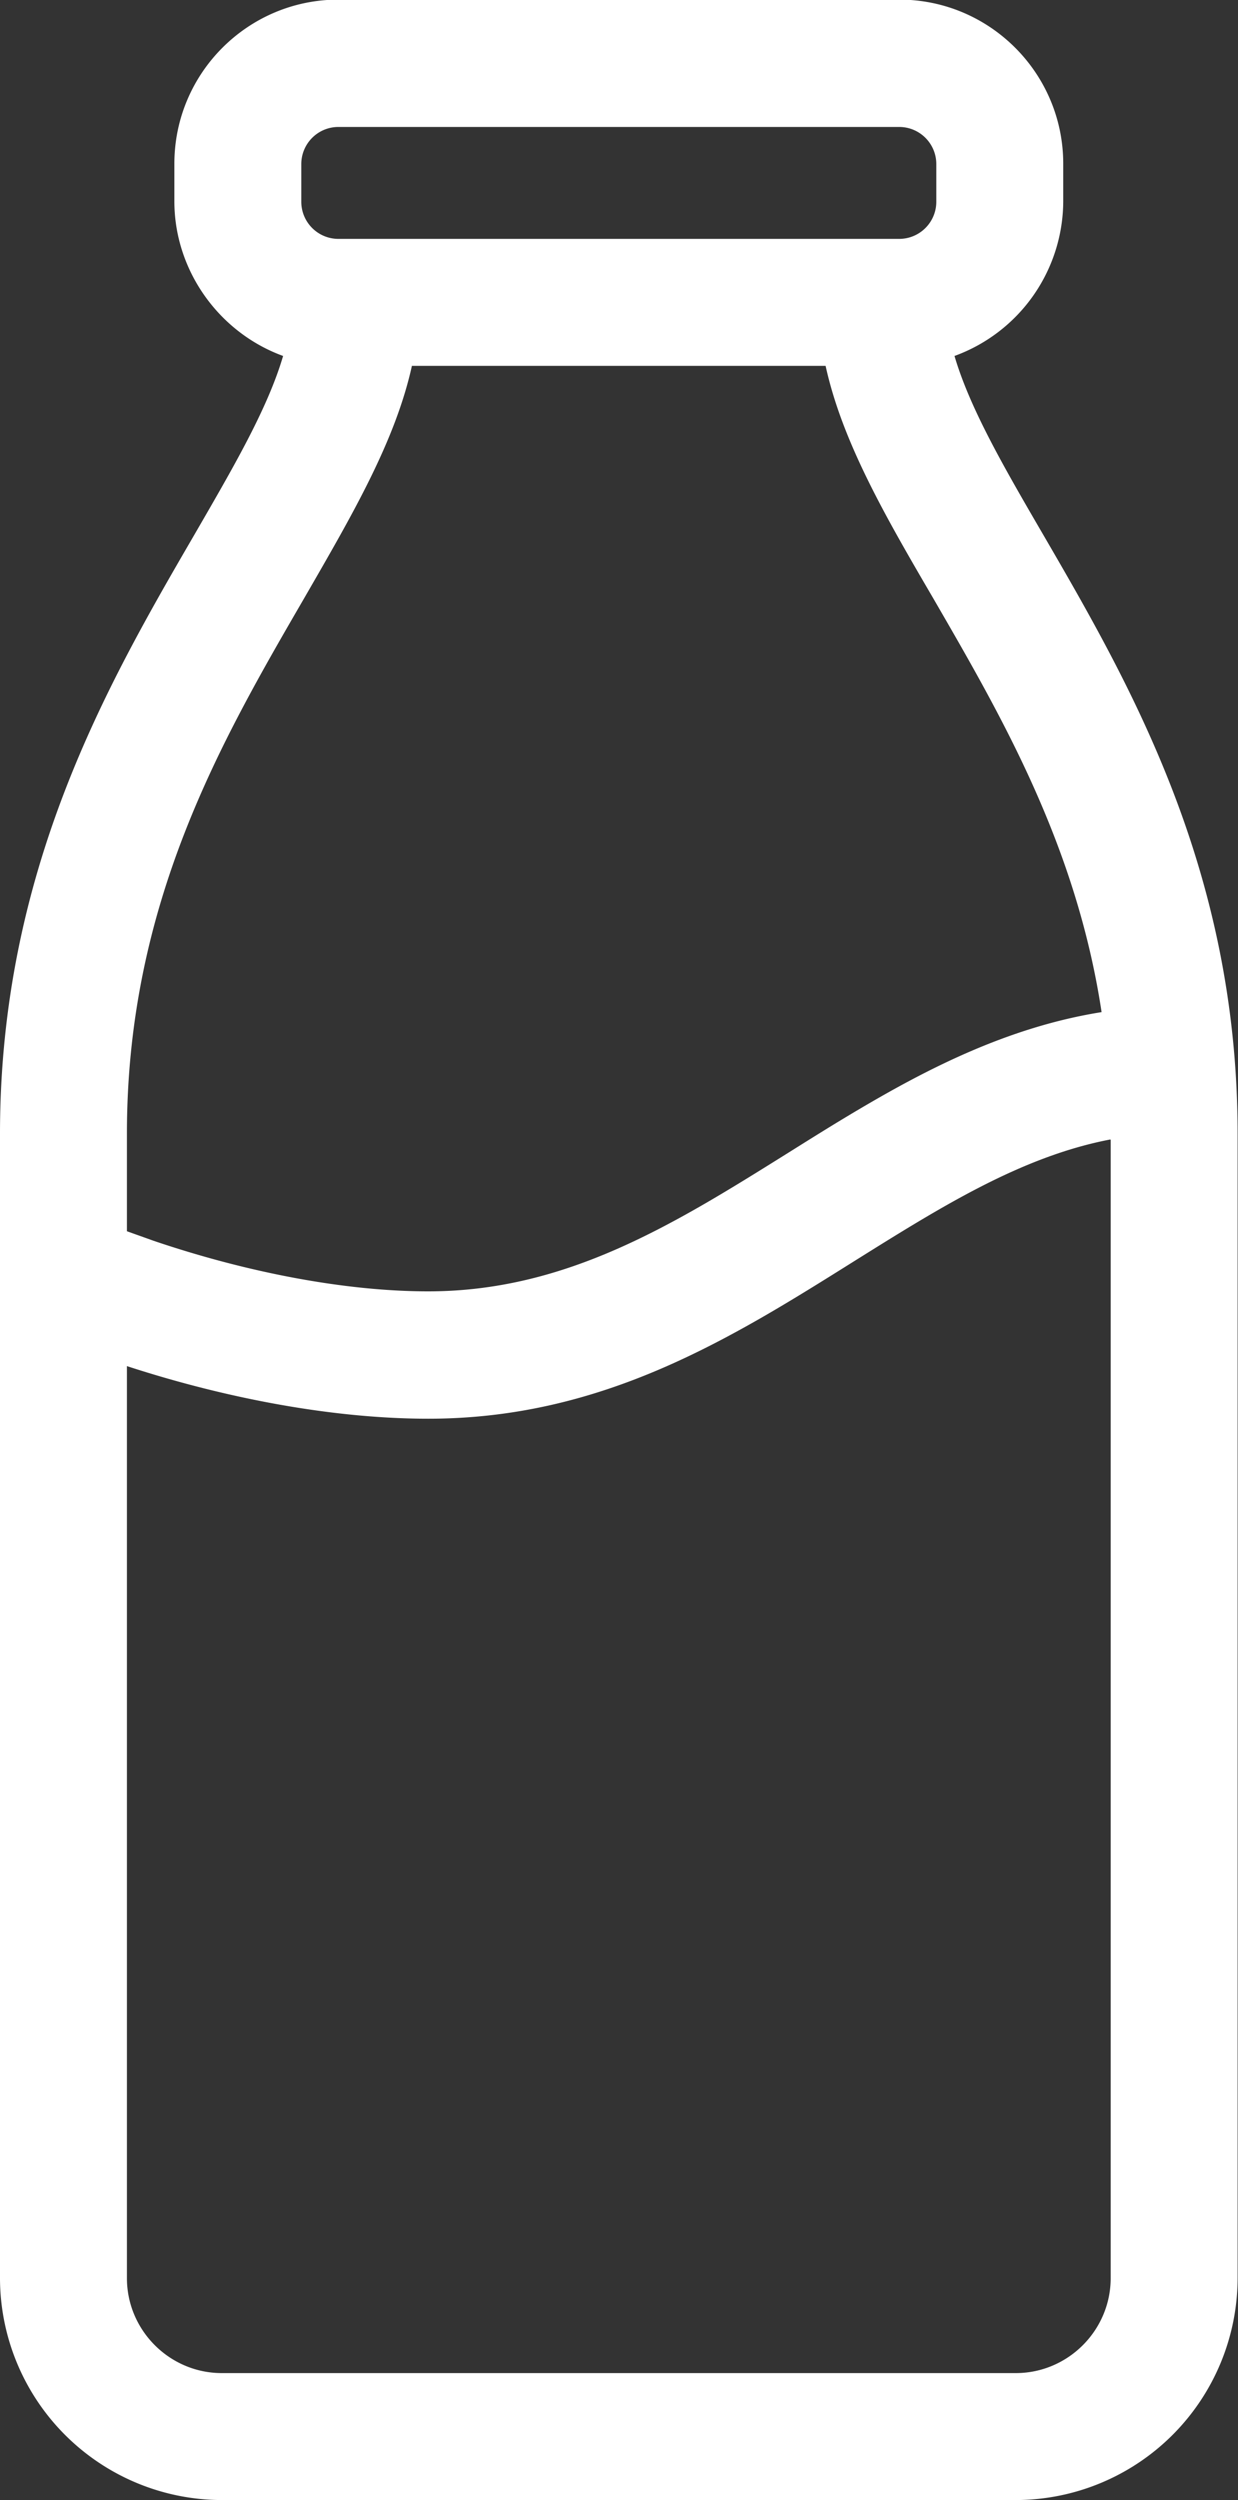 <?xml version="1.0" encoding="UTF-8"?>
<svg xmlns="http://www.w3.org/2000/svg" viewBox="0 0 31.31 63.21">
  <rect x="0" y="0" width="31.31" height="63.21" fill="#333333" stroke="none"/>
  <path d="M26.39 13.53c-.99-1.7-1.86-3.2-2.25-4.53a4.177 4.177 0 0 0 2.75-3.91v-.95c0-2.29-1.86-4.15-4.15-4.15H8.56c-2.29 0-4.15 1.86-4.15 4.15v.95c0 1.75 1.13 3.32 2.75 3.91-.39 1.33-1.26 2.82-2.25 4.53C2.72 17.3 0 22 0 28.67V57.6a5.62 5.62 0 0 0 5.61 5.61h20.08a5.62 5.62 0 0 0 5.61-5.61V28.67c0-6.67-2.72-11.37-4.91-15.14Zm1.7 15.29V57.6c0 1.32-1.08 2.4-2.4 2.4H5.61c-1.32 0-2.4-1.08-2.4-2.4V34.54c2.64.86 5.32 1.33 7.62 1.33 4.42 0 7.66-2.03 10.8-4 2.16-1.35 4.2-2.63 6.45-3.06ZM23.68 5.1c0 .52-.42.94-.94.94H8.56c-.52 0-.94-.42-.94-.94v-.95c0-.52.42-.94.94-.94h14.18c.52 0 .94.42.94.94v.95ZM10.42 9.25h10.46c.42 1.91 1.49 3.77 2.73 5.89 1.69 2.92 3.61 6.21 4.25 10.45-2.38.38-4.43 1.45-6.14 2.46-.61.36-1.2.73-1.79 1.1-2.88 1.8-5.6 3.5-9.1 3.5-2.06 0-4.53-.46-6.95-1.28-.22-.08-.45-.16-.67-.24v-2.47c0-5.81 2.38-9.91 4.48-13.53C8.92 13 10 11.15 10.42 9.24Z" style="fill:#fff"></path>
</svg>
